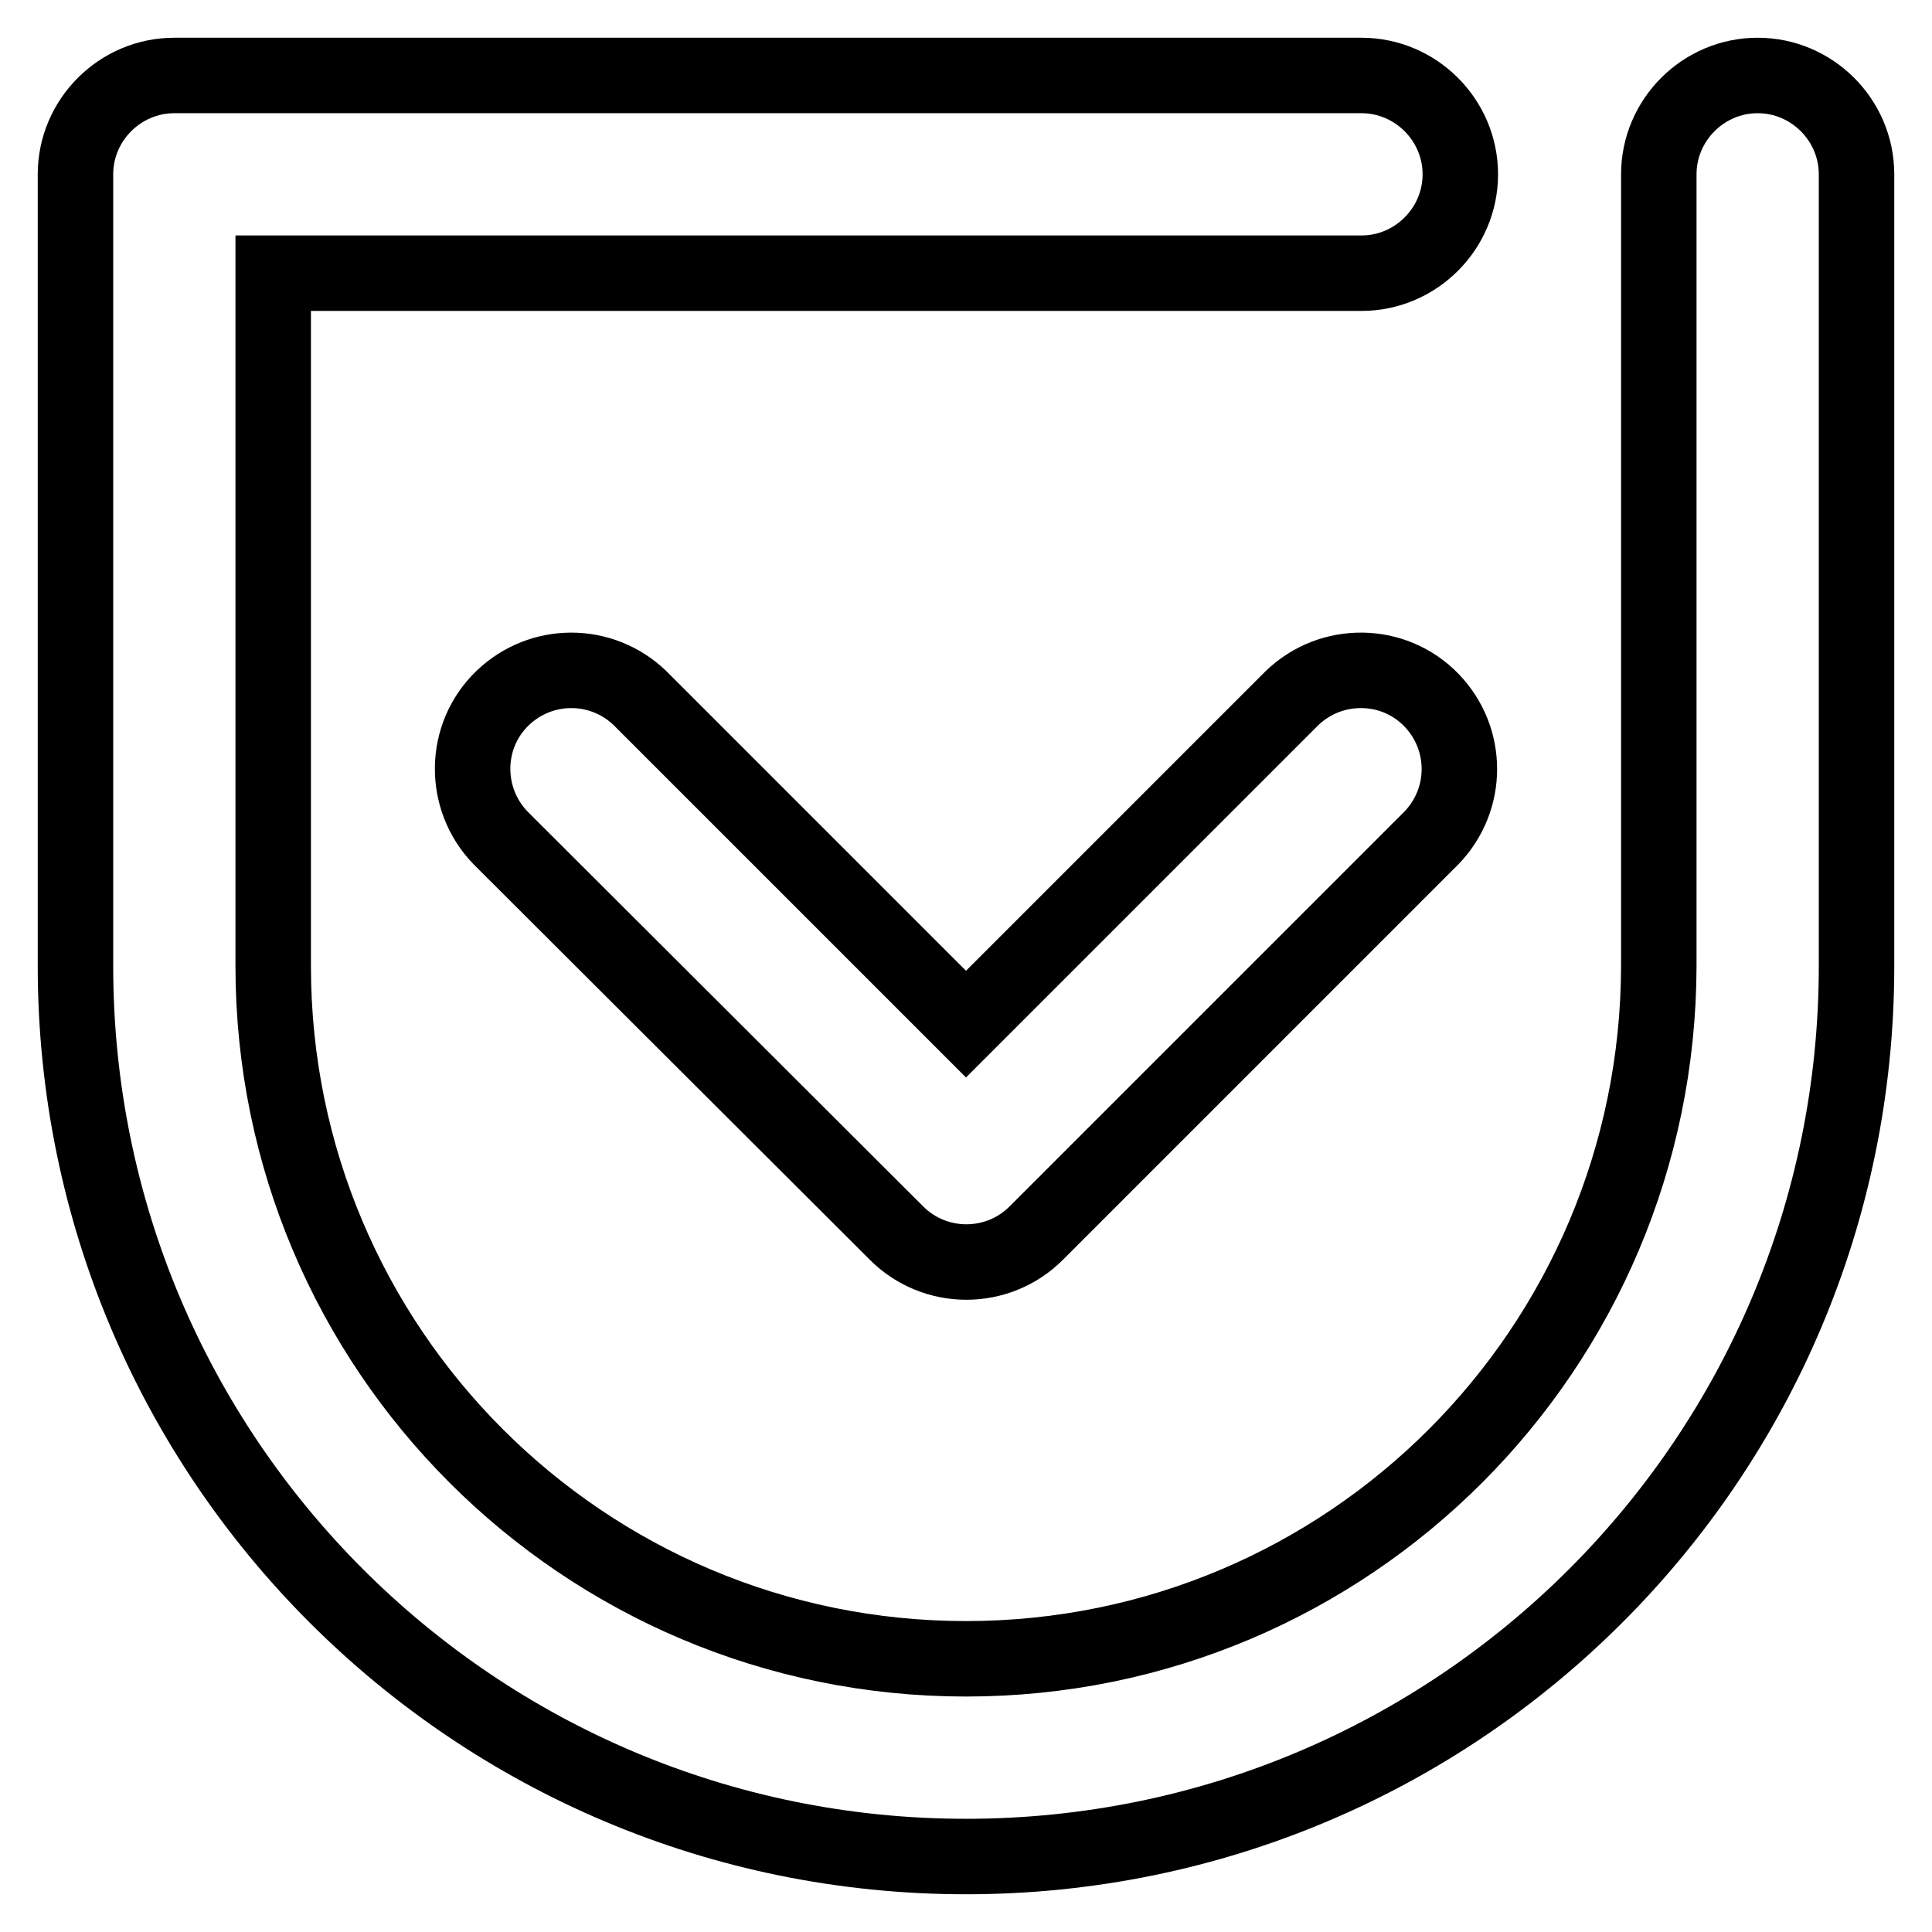<?xml version="1.0" encoding="utf-8"?>
<!-- Svg Vector Icons : http://www.onlinewebfonts.com/icon -->
<!DOCTYPE svg PUBLIC "-//W3C//DTD SVG 1.1//EN" "http://www.w3.org/Graphics/SVG/1.1/DTD/svg11.dtd">
<svg version="1.1" xmlns="http://www.w3.org/2000/svg" xmlns:xlink="http://www.w3.org/1999/xlink" x="0px" y="0px" viewBox="0 0 256 256" enable-background="new 0 0 256 256" xml:space="preserve">
<g> <path stroke-width="10" fill-opacity="0" stroke="#000000"  d="M36.2,36.2V128c0,50.7,41.1,91.8,91.8,91.8c50.7,0,91.7-41.1,91.8-91.8V23.1c0-7.2,5.9-13.1,13.1-13.1 c7.2,0,13.1,5.9,13.1,13.1V128c0,65.2-52.8,118-118,118S10,193.2,10,128V23.1C10,15.9,15.9,10,23.1,10l0,0h157.3 c7.2,0,13.1,5.9,13.1,13.1s-5.9,13.1-13.1,13.1l0,0H36.2z M171.2,92.5c5.2-5,13.5-4.9,18.5,0.3c4.9,5.1,4.9,13.1,0,18.2l-52.4,52.4 c-5.1,5.1-13.4,5.1-18.5,0L66.3,111c-5-5.2-4.9-13.5,0.3-18.5c5.1-4.9,13.1-4.9,18.2,0l43.2,43.2L171.2,92.5z"/></g>
</svg>